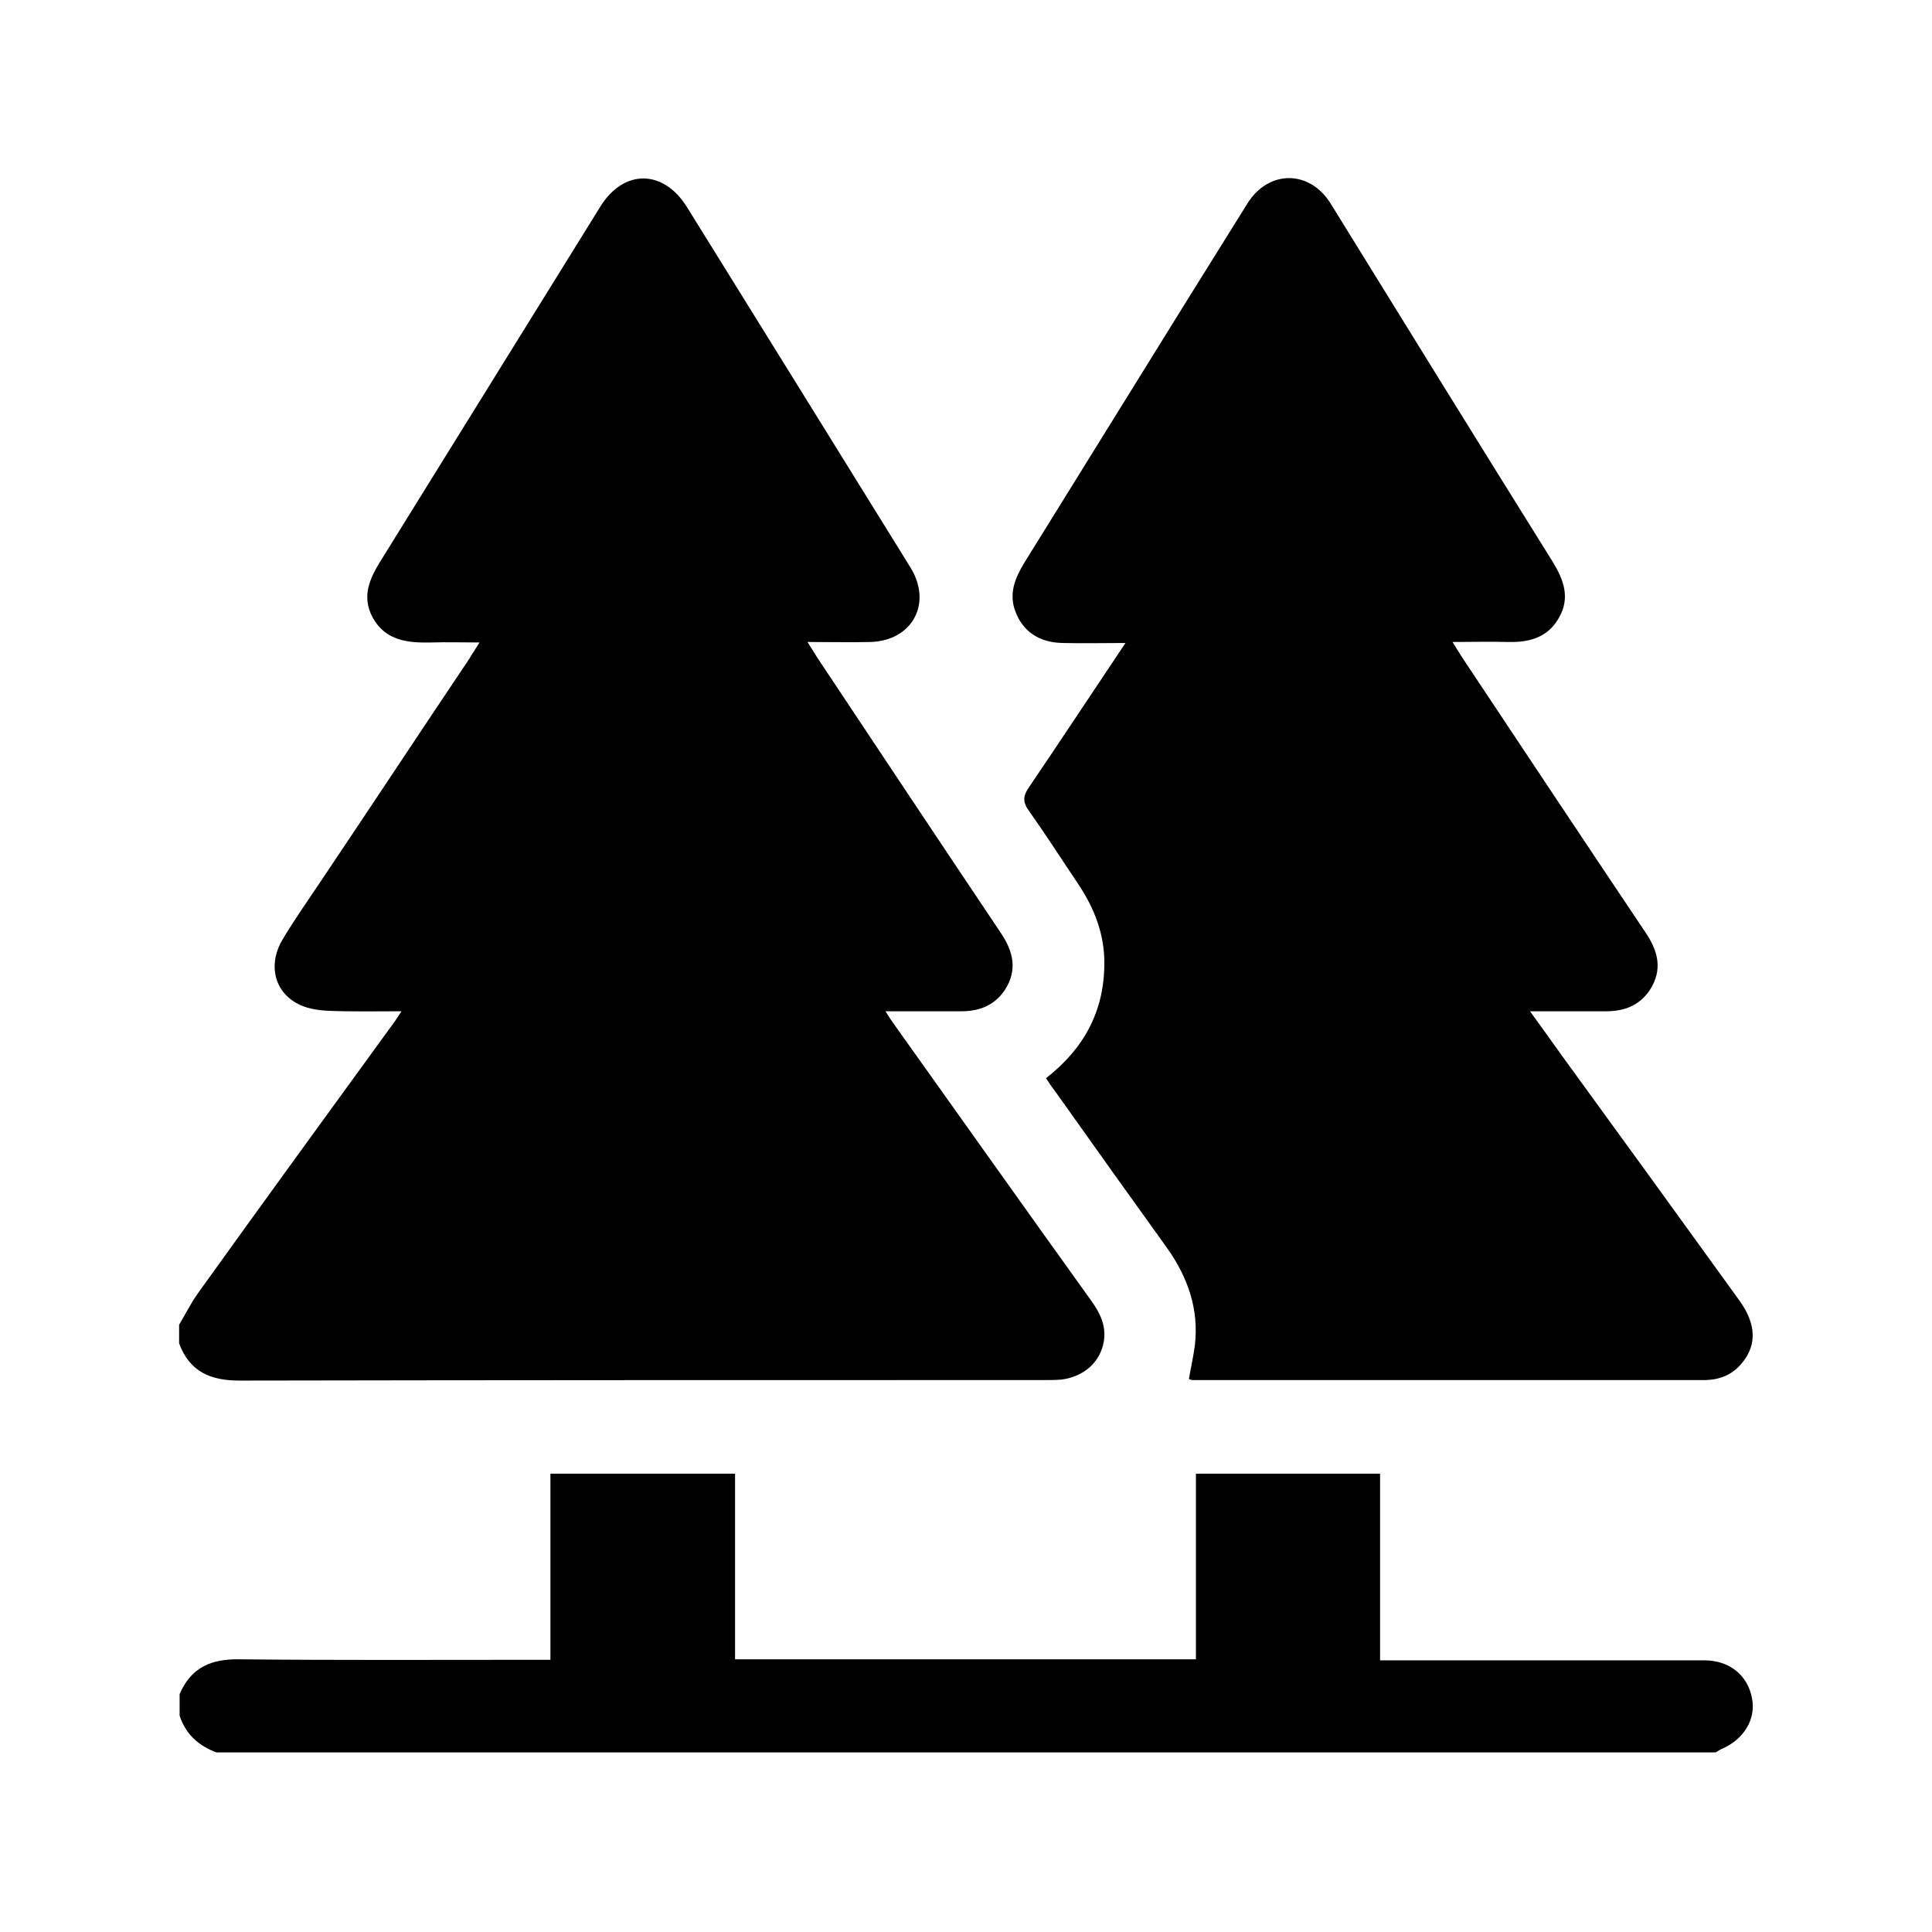 <?xml version="1.0" encoding="UTF-8"?> <!-- Generator: Adobe Illustrator 26.5.0, SVG Export Plug-In . SVG Version: 6.00 Build 0) --> <svg xmlns="http://www.w3.org/2000/svg" xmlns:xlink="http://www.w3.org/1999/xlink" x="0px" y="0px" viewBox="0 0 384 384" style="enable-background:new 0 0 384 384;" xml:space="preserve"> <style type="text/css"> .st0{display:none;} .st1{display:inline;} </style> <g id="Слой_1" class="st0"> <g id="Слой_1_00000039124727022092313280000005131361459361810318_"> <g id="Слой_1_00000042716285667746463870000000555118691151972517_" class="st1"> <g> <path d="M378.4,320c-124.2,0-248.5,0-372.7,0c-1.7,0-3.4,0-5.4,0c0,6.4,0,12.2,0,18.1c0,7.2,2.1,9.3,9.4,9.3 c121.5,0,243,0,364.5,0.1c4.1,0,7.2-1.1,9.4-4.6c0-7.7,0-15.5,0-23.2C381.9,319.8,380.2,320,378.4,320z"></path> <path d="M271.2,161.9c-25-22.2-49.8-44.5-74.7-66.8c-1.5-1.3-2.9-2.6-4.5-3.9c-27,24.2-53.8,48.1-80.5,72.1 c-0.9,0.9-1.6,2.5-1.6,3.9c-0.1,30.1-0.1,60.1-0.1,90.2c0,0.2,0,0.5,0,0.7c0.3,4.6,2.8,7,7.4,7.1c5.5,0.1,11,0,16.5,0 c7.8,0,15.7,0,24,0c0-2,0-3.3,0-4.7c0-16.2,0-32.4,0-48.6c0-13.2,8.6-21.8,21.8-21.8c8.1,0,16.2,0,24.3,0 c14.1,0,22.4,8.4,22.5,22.6c0,16.1,0,32.2,0,48.3c0,1.3,0,2.6,0,4.2c13.1,0,25.7,0,38.3,0c7.7,0,9.6-2,9.6-9.8 c0-28.9,0-57.9,0.1-86.8C274.3,165.6,273.3,163.8,271.2,161.9z"></path> <path d="M383.2,305.9c-26.5-24.6-52.4-48.7-78.4-72.7c-1-1-2.6-1.8-3.9-1.9c-4.2-0.2-8.4-0.1-13-0.1c0,8.4,0,16.6,0,24.8 c0,14.7-8.3,22.9-23,22.9c-24.7,0-49.4,0-74.1,0c-24.3,0-48.7,0-73,0c-12.8,0-21.5-8.7-21.6-21.3c0-6.2,0-12.5,0-18.7 c0-2.6,0-5.1,0-7.9c-2.6,0-4.6,0.2-6.5,0c-5-0.6-8.7,1.3-12.4,4.7C52.9,258.2,28.4,280.6,4,303c-0.9,0.9-2.1,1.5-3.2,2.2 c0.3,0.2,0.6,0.5,0.9,0.7C128.6,305.9,255.6,305.9,383.2,305.9z"></path> <path d="M205,203.7c-8.1-0.1-16.2,0-24.3,0c-7,0-9.1,2.2-9.1,9.2c0,16.2,0,32.4,0,48.6c0,1.2,0.1,2.4,0.2,3.6 c13.7,0,27,0,40.7,0c0-18.5,0.1-36.6-0.1-54.7C212.4,206.1,209.5,203.7,205,203.7z"></path> <path d="M101.5,153.5c29.9-27.3,60.2-54.1,90.3-81.2c0.5-0.5,1.1-0.9,1.6-1.3c0.7,0.6,1.4,1.2,2,1.8 c30.2,27.1,60.3,54.1,90.5,81.2c2.5,2.2,5.2,3.7,8.4,3.9c5.9,0.4,11.3-3.6,13.4-9.8c2.2-6.4,0.5-13-4.6-17.6 c-33.6-30.1-67.2-60.2-100.8-90.2c-5.7-5.1-12.2-5-17.9,0.1c-32.8,29.4-65.7,58.8-98.6,88.1c-3.6,3.2-6.6,6.6-7.7,11.7 c0,1.7,0,3.4,0,5.1c0.1,0.1,0.2,0.3,0.2,0.5C80.5,157.2,92.4,161.8,101.5,153.5z"></path> <path d="M256,68.7c4.5,4.2,9.1,8.3,13.6,12.4c3.8,3.5,7.7,6.9,11.9,10.7c0-1.5,0-2.3,0-3.1c0-9.8,0.1-19.7,0-29.5 c0-4.1-3-7.2-6.7-7.3c-4.5-0.1-9-0.1-13.5,0c-3.8,0.1-6.6,3.2-6.8,7.5c-0.1,2.1-0.2,4.2,0,6.3C254.8,66.7,255.3,68,256,68.7z"></path> </g> </g> <g id="Слой_2_00000016785829322127608450000005209439252205348738_" class="st1"> <g> <path d="M339.4,150.6c-45.1-36-90.3-72-135.5-107.9c-7.7-6.1-16.4-6-24.1,0.1C135.7,78,91.6,113.1,47.4,148.2 c-4.8,3.8-8.8,7.9-10.3,14c0,2,0,4,0,6c0.1,0.2,0.2,0.3,0.3,0.5c3,13.7,19,19.2,31.2,9.2c40.2-32.6,80.8-64.8,121.3-97.1 c0.7-0.6,1.4-1,2.2-1.6c1,0.8,1.9,1.4,2.7,2.1c40.5,32.4,81.1,64.8,121.6,97.2c3.3,2.7,7,4.4,11.2,4.7c8,0.4,15.2-4.2,18-11.7 C348.5,164,346.3,156,339.4,150.6z"></path> <path d="M310.6,202.3c0-3.8,0.2-7.2-4.3-8.6c-0.4-0.1-0.8-0.6-1.2-0.9c-37-29.6-74-59.1-111-88.7c-1.7-1.4-2.7-1.3-4.3,0 c-31.3,25.1-62.6,50.1-94,75.1c-6.5,5.2-13.1,10.4-19.8,15.4c-1.7,1.3-2.6,2.2-2.6,4.4c0.1,26.4,0.1,52.8,0.1,79.2 c0,7.8,0,15.5,0,23.3c0,5.1,3.5,9.2,8.4,9.3c8.9,0.2,17.7,0.1,26.9,0.1c-18.9-45.7,1.4-88.2,28.3-108.8 c28.8-22.1,69.2-25.9,100.4-6.1c43.4,27.4,54.7,66.8,39,115c7,0,14.3-0.3,21.5,0.1c9.2,0.5,12.8-4.1,12.7-12.6 C310.4,266.4,310.5,234.4,310.6,202.3z"></path> <path d="M276.2,76.6c6,5,12.2,9.9,18.3,14.8c5.2,4.1,10.3,8.3,16.1,12.8c0-1.8,0-2.8,0-3.8c0-11.8,0.1-23.6-0.1-35.3 c-0.1-5-4-8.6-9-8.7c-6-0.1-12.1-0.1-18.1,0c-5.2,0.1-8.9,3.9-9.1,9c-0.1,2.5-0.2,5.1,0.1,7.5C274.5,74.2,275.2,75.8,276.2,76.6 z"></path> <path d="M200.3,241.6h-19.9v32.1h19c5.7,0,10.1-1.3,13.1-4s4.5-6.6,4.5-11.9c0-4.7-1.5-8.6-4.5-11.6 C209.6,243.3,205.5,241.7,200.3,241.6z"></path> <path d="M181.7,202.2c-32.6,4.6-57.9,31.2-61.9,65c-3.8,32.8,16.8,65.7,48,76.3c5.7,1.9,11.7,2.9,17.5,4.3c4.4,0,8.9,0,13.3,0 c0.7-0.2,1.3-0.5,2-0.6c43-5,72.5-47.1,62.6-89.2C254.7,221.4,219,197,181.7,202.2z M224.4,278.7c-5.8,5.1-13.8,7.7-24,7.8 h-19.9v6.7h20.3v12.9h-20.3v14.5h-15.9v-14.5h-12.9v-12.9h12.9v-6.7h-12.9v-12.9h12.9v-44.9h35.2c10.1,0,18.2,2.6,24.3,7.9 c6.1,5.3,9.1,12.3,9.1,21.1C233,266.7,230.1,273.7,224.4,278.7z"></path> </g> </g> <g id="Слой_3" class="st1"> <g> <path d="M339,292.2c-2.3-0.3-4.6-0.4-7.2-0.6c0-1.7,0-3,0-4.4c0-12.7,0.1-25.5,0-38.2c0-7.3-4.4-12.7-10.9-12.8 c-19.3-0.2-38.7-0.2-58,0c-5,0-8.4,3-10.2,7.6c-3.1,8.1,2.8,16.1,12,16.2c13,0.1,25.9,0,38.9,0c1.3,0,2.6,0.1,3.9,0.2 c0,10.7,0,21,0,31.3c-34.6,0-69,0-103.6,0c0-9.5,0.1-18.7,0-27.9c-0.1-6.5-5.4-11.6-11.8-11.7c-6.6-0.1-11.9,5-12.1,11.7 c-0.2,6.6,0,13.2,0,19.8c0,2.7,0,5.4,0,8c-34.9,0-69.2,0-103.6,0c0-10.6,0-20.9,0-31.5c1.6,0,3,0,4.3,0c13,0,26,0.1,38.9,0 c7.3-0.1,12.6-5.4,12.5-12.2c-0.1-6.6-5.3-11.7-12.5-11.7c-18.3-0.1-36.7,0-55,0c-3.7,0-7.3,0.9-9.2,4.1c-1.7,2.8-3,6.4-3.1,9.6 c-0.3,13.8-0.1,27.7-0.1,42.1c-1.9,0-3.2-0.1-4.5,0c-18.5,1-30.9,17.6-26.4,35.1c3.3,12.7,14.4,20.8,28.5,20.8 c53.5,0,107,0,160.6,0c41.8,0,83.6,0.1,125.4,0c14.8,0,26.9-11.4,27.8-25.5C364.5,306.6,354.3,294.1,339,292.2z"></path> <path d="M140.2,215.8c3.6,3.6,7.8,5,12.6,3.6c4.9-1.4,7.4-5.1,8.6-9.9c1.1-4.6,2.3-9.2,3.9-13.6c5.5-14.7,13.9-27.5,26.9-37.5 c2.4,2.1,4.7,3.9,6.7,5.8c13,12.5,20.4,28,23.9,45.6c2,9.9,12.6,13.6,20.1,6.8c19.8-18,30-40.4,28.8-67.4 c-0.9-19.5-8.1-36.8-18.5-53c-14.3-22.3-33.1-40.5-53.6-57c-4.8-3.9-10.2-3.9-15.2-0.1c-5.6,4.4-11.1,8.9-16.3,13.7 C149.8,69.4,133.9,88,123,110.4c-8.9,18.2-13.4,37.2-9.6,57.6C116.9,187,126.9,202.3,140.2,215.8z"></path> </g> </g> </g> <g id="Слой_3_00000181778199253519585280000017694326184500592015_" class="st1"> <g> <path d="M359.3,125.1c-53.8-52.9-118.4-75.8-193.2-68c-53,5.5-98.8,27.8-137.6,64.3c-4,3.8-7.9,7.7-9.5,13.2c0,2,0,4.1,0,6.1 c0.2,0.4,0.4,0.8,0.6,1.2c5,14.2,19.1,17.5,29.9,7c36.8-35.7,80.7-55.6,131.9-58.4c45.3-2.5,87,9.2,124.4,34.9 c10.4,7.2,19.8,15.9,29.4,24.3c5,4.3,10.2,6.6,16.7,4.9C365.5,150.8,369.5,135.1,359.3,125.1z"></path> <path d="M158.9,128.6c-31.9,6.3-59.1,21.8-82,44.9c-3.6,3.6-5.9,7.7-5.9,14.6c0.2,5.2,3.5,10.3,9.4,13.6c7.2,4,14.1,2.4,21.6-4.7 c41-39.1,103.3-47.4,153.1-20.5c11.2,6,21.3,13.5,30.5,22.2c4.2,3.9,9.1,5.9,14.8,4.8c6.9-1.4,11.5-5.6,13.7-12.2 c2.2-6.8,0-12.7-5-17.5C266.9,132.4,216.7,117.2,158.9,128.6z"></path> <path d="M197.1,194.6c-27.5-0.1-52.7,11.2-69.5,30.4c-4.9,5.6-6,12.1-3.6,19c4.3,12.6,19.3,15.7,29,5.9 c12.1-12.2,26.7-18.2,43.8-17.4c15.3,0.7,28.5,6.8,39.6,17.4c4.1,4,8.7,6.5,14.5,5.7c6.9-0.9,11.9-4.7,14.3-11.3 c2.6-6.9,1.7-13.5-3.3-19C243.9,205.4,221.6,195.1,197.1,194.6z"></path> <path d="M193.7,262.6c-18.1,0-32.8,14.8-32.8,33s14.7,32.8,32.9,32.8s32.8-14.7,32.8-32.9C226.6,277.3,211.9,262.6,193.7,262.6z"></path> </g> </g> <g id="Слой_2_00000022554660749077636550000012118039387934054822_"> <g class="st1"> <path d="M291.6,119.7c-6.1-38.9-36.9-72.1-75.3-81.1c-5.4-1.3-10.9-2-16.4-3c-5.3,0-10.6,0-15.9,0c-0.7,0.2-1.3,0.5-2,0.5 c-21.3,2.1-40.2,9.9-56.2,24.1c-26.4,23.5-37.6,53.1-34.1,88.2c1.8,18,8.8,34.1,19.3,48.8c9.4,13.3,15.1,28.1,16.4,44.4 c0.4,4.9,0.5,9.9,0.7,14.8c12.2,0,24.2,0,36.3,0c1.3-36.9-6.3-71.3-25.1-103.2c5.4-3.2,10.5-6.2,15.9-9.5 c3.1,6.1,6.1,11.7,8.9,17.5c0.9,1.8,1.8,2.7,4,2.7c15.9-0.1,31.8-0.1,47.6,0c2.2,0,3.2-0.7,4.1-2.6c2.8-5.8,5.9-11.5,8.9-17.5 c5.6,3.3,10.7,6.4,15.9,9.5c-18.8,32-26.4,66.5-25.1,103.2c12.2,0,24.3,0,36.5,0c0-1.1,0-2,0-2.9c-0.6-21.6,5.9-41,18.3-58.6 C290.5,172.4,295.9,147.1,291.6,119.7z"></path> <path d="M193.9,348.4c20.5-0.6,42.4-19.3,42.5-36.5c-29.6,0-59.3,0-89,0C149.7,328.5,167,349.2,193.9,348.4z"></path> <path d="M128,293.3c42.7,0,85.2,0,127.9,0c0-6.2,0-12.2,0-18c-42.8,0-85.4,0-127.9,0C128,281.4,128,287.3,128,293.3z"></path> <path d="M172.5,182.4c8.1,24.2,10.9,49,10.2,74.3c6.3,0,12.1,0,18.5,0c-0.8-25.4,2.2-50.1,10.2-74.3 C198.3,182.4,185.6,182.4,172.5,182.4z"></path> </g> </g> </g> <g id="Слой_2" class="st0"> <g class="st1"> <path d="M208.7,330c-2.6,0-5.2,0-8.2,0c0-61.4,0-122.5,0-183.7c-49,0-97.7,0-146.6,0c0,61.3,0,122.3,0,183.7c-1.7,0-3.2,0-4.7,0 c-1.5,0-3.1,0-4.6,0c-4.4,0.2-7.8,3.1-8.7,7.2c-0.9,3.9,1,7.9,4.8,10c0.6,0.3,1.2,0.7,1.7,1.1c7.7,0,15.5,0,23.2,0 c5.3-2.4,6.9-6.6,6.8-12.3c-0.3-13-0.1-26-0.1-39.1c0-1.1,0-2.2,0-3.4c6.1,0,12,0,18.3,0c0,1,0,2.1,0,3.1 c0,13.1,0.2,26.2-0.1,39.4c-0.1,5.7,1.5,9.9,6.8,12.3c1.6,0,3.3,0,4.9,0c8.5-3.6,6.5-11.3,6.8-18.2c12.2,0,24.2,0,36.5,0 c0.5,6.6-1.8,14.6,6.8,18.2c1.6,0,3.3,0,4.9,0c5.3-2.4,6.9-6.6,6.8-12.3c-0.3-13-0.1-26-0.1-39.1c0-1.1,0-2.2,0-3.4 c6.1,0,12,0,18.3,0c0,1,0,2.1,0,3.1c0,13.1,0.2,26.2-0.1,39.4c-0.1,5.7,1.5,9.9,6.8,12.3c7.7,0,15.5,0,23.2,0 c0.2-0.2,0.4-0.4,0.6-0.6c4.7-2.3,6.9-6.2,5.9-10.5C217.6,332.7,214,330.1,208.7,330z M90.5,274.9c-6,0-11.8,0-17.9,0 c0-5.9,0-11.8,0-17.9c5.8,0,11.8,0,17.9,0C90.5,263,90.5,268.9,90.5,274.9z M145.4,311.6c-12.2,0-24.2,0-36.3,0c0-6,0-11.9,0-18 c12,0,24.1,0,36.3,0C145.4,299.5,145.4,305.4,145.4,311.6z M145.4,274.9c-12.1,0-24.1,0-36.3,0c0-5.9,0-11.8,0-18 c12,0,24,0,36.3,0C145.4,263,145.4,268.9,145.4,274.9z M127.4,237.8c-20.2,0.1-36.7-16.4-36.7-36.6c0-20.2,16.5-36.7,36.7-36.7 c20.2,0,36.7,16.6,36.6,36.8C163.8,221.3,147.4,237.7,127.4,237.8z M182.1,274.9c-6,0-11.8,0-17.9,0c0-5.9,0-11.9,0-18.1 c6,0,11.9,0,17.9,0C182.1,262.9,182.1,268.8,182.1,274.9z"></path> <path d="M325.3,311.7c-8.8,0-17.7,0-26.5,0c-9.6,0-16-4.8-18.7-13.9c-5.8-19.1-11.9-38.2-17.5-57.4c-3.1-10.7-9-19.5-17.4-26.6 c-7.5-6.3-16.2-10.2-26.2-11.8c0,12,0,23.7,0.1,35.4c0,0.7,0.8,1.6,1.4,1.9c5.6,2.7,8.9,7.2,10.7,13c7.7,23.9,15.5,47.7,23.3,71.5 c2.1,6.5,6.1,11.9,11.4,16.3c5.6,4.7,12.1,6.8,19.1,8.3c16.1,0,32.2,0,48.3,0c5.8-1.8,10.8-4.7,13.4-10.5c0.7-1.6,1.2-3.2,1.9-4.8 c0-2,0-4.1,0-6.1C343.2,314.5,339.1,311.7,325.3,311.7z"></path> <path d="M46.5,127.9c26.9,0,53.7,0,80.6,0c23.4,0,46.8,0,70.2,0c4.1,0,8.1,0.1,12.2,0c5.5-0.2,9.3-4.2,9.3-9.3 c0-3.5-2.1-5.8-4.5-8c-26.5-23.7-52.9-47.4-79.3-71.1c-5.6-5-9.9-5-15.5,0c-15.1,13.5-30.2,27-45.2,40.6 c-11.4,10.3-22.9,20.5-34.3,30.8c-4.2,3.7-5.3,7.5-3.4,11.6C38.5,126.6,42.1,127.9,46.5,127.9z"></path> </g> </g> <g id="Слой_3_00000048490674827318366620000009711228127604148917_"> <g> <path d="M47.6,274.4c53.3-0.1,106.7-0.1,160-0.1c1.1,0,2.2,0,3.4-0.1c4.5-0.6,7.7-3.5,8.4-7.6c0.5-3.2-0.8-5.7-2.6-8.2 c-13-18.1-25.9-36.3-38.8-54.4c-0.6-0.8-1.2-1.7-2-3c5.4,0,10.2,0,15,0c3.6,0,6.6-1.1,8.7-4.2c2.6-4,1.7-7.7-0.8-11.4 c-12.2-18.2-24.3-36.4-36.4-54.6c-0.6-0.9-1.1-1.8-2-3.2c4.5,0,8.6,0.1,12.6,0c8.1-0.3,12.1-7.4,8.1-14.4 c-0.4-0.6-0.7-1.2-1.1-1.8c-14.5-23.4-29-46.8-43.6-70.3c-4.7-7.5-12.6-7.5-17.2,0c-14.4,23.2-28.7,46.3-43.1,69.5 c-2.4,3.8-4.6,7.6-2.1,12.2c2.6,4.6,7,5,11.6,4.9c3.1-0.1,6.1,0,9.6,0c-0.9,1.5-1.5,2.3-2,3.2c-9.8,14.6-19.5,29.3-29.3,43.9 c-2.6,3.9-5.3,7.7-7.7,11.7c-3,4.8-2,10.2,2.5,12.8c1.8,1.1,4.2,1.5,6.4,1.6c4.7,0.2,9.4,0.1,14.6,0.1c-0.9,1.4-1.5,2.3-2.2,3.2 c-12.8,17.6-25.6,35.2-38.3,52.9c-1.4,2-2.5,4.2-3.7,6.2c0,1.2,0,2.4,0,3.7C37.7,272.7,41.9,274.4,47.6,274.4z"></path> <path d="M348.2,337.4c-0.9-4.5-4.5-7.4-9.5-7.4c-20.2,0-40.3,0-60.5,0c-1.2,0-2.4,0-3.9,0c0-12.6,0-24.9,0-37.1 c-12.3,0-24.3,0-36.6,0c0,12.4,0,24.6,0,36.9c-30.6,0-60.9,0-91.6,0c0-12.4,0-24.6,0-36.9c-12.4,0-24.4,0-36.7,0 c0,12.4,0,24.6,0,37c-1.3,0-2.4,0-3.5,0c-19.4,0-38.9,0.1-58.3-0.1c-5.6-0.1-9.6,1.6-11.9,6.9c0,1.4,0,2.9,0,4.3 c1.2,3.7,3.8,6,7.3,7.3c99.3,0,198.7,0,298,0c0.3-0.2,0.7-0.4,1-0.6C346.6,345.8,349.1,341.7,348.2,337.4z"></path> <path d="M211.2,127.8c4,0.1,8,0,12.5,0c-6.7,10-12.9,19.4-19.2,28.7c-1.1,1.6-1.3,2.8-0.1,4.5c3.4,4.8,6.6,9.8,9.9,14.7 c3.2,4.8,5.2,9.9,5.2,15.7c0,9.5-4,17-11.6,22.9c0.7,1.1,1.4,2.1,2.1,3c7.3,10.3,14.6,20.5,22,30.8c4.1,5.8,6.3,12.1,5.5,19.2 c-0.3,2.3-0.8,4.5-1.2,6.8c0.3,0.1,0.5,0.2,0.7,0.2c33.9,0,67.8,0,101.7,0c3.1,0,5.8-1.1,7.7-3.6c2.8-3.5,2.6-7.6-0.6-12.1 c-11.7-16.2-23.5-32.5-35.3-48.7c-2-2.8-4-5.6-6.4-8.9c5.5,0,10.3,0,15.1,0c3.6,0,6.6-1.1,8.7-4.2c2.6-4,1.7-7.7-0.8-11.4 c-12.2-18.2-24.3-36.4-36.4-54.6c-0.6-0.9-1.1-1.8-2-3.2c4,0,7.5-0.1,11.1,0c4.2,0.1,7.9-0.9,10.1-4.9c2.2-3.9,0.9-7.4-1.2-10.9 c-14.8-23.7-29.5-47.5-44.2-71.3c-4.2-6.8-12.4-6.8-16.6,0c-4.3,6.9-8.6,13.8-12.9,20.7c-10.5,16.9-21,33.9-31.5,50.8 c-1.8,3-3,6-1.7,9.5C203.3,125.5,206.5,127.7,211.2,127.8z"></path> </g> </g> <g id="Слой_4" class="st0"> <g class="st1"> <path d="M294.4,273.4c-1.3-2.4-1.2-3.9,0.4-5.9c2.4-2.9,4.6-6.1,6.6-9.2c18.7-29,28.1-60.8,28.4-95.2c0.1-6.4-0.5-12.8-0.8-19.7 c-39,14.4-77.5,14.3-116,0.2c-0.2,1.1-0.4,1.7-0.4,2.3c-2,20.8-0.3,41.4,5.1,61.6c5.8,22,15.6,42.2,29.4,60.4 c1.6,2.1,1.4,3.6,0.2,5.7c-11,19.7-21.9,39.4-32.9,59.1c-0.7,1.3-1.5,2.7-2,4.1c-1.4,3.7-0.3,7.7,2.7,10.3c1.2,1,2.7,1.8,4,2.6 c1.4,0,2.9,0,4.3,0c15.2-6.1,30.3-12.2,45.6-18.2c1.1-0.4,2.6-0.4,3.7,0c14.9,5.8,29.7,11.8,44.5,17.7c0.2,0.1,0.3,0.3,0.4,0.4 c1.6,0,3.3,0,4.9,0c1.7-1.2,3.8-2.2,5.1-3.7c3.3-4,2.6-8.2,0.2-12.5C316.6,313.3,305.6,293.3,294.4,273.4z"></path> <path d="M175.1,136.1c-2.3-1.1-2.8-2.3-2.8-4.6c0.1-25.4,0-50.9,0-76.3c0-3.7,0.1-7.4,0-11.1c-0.3-7.2-7.5-11.7-13.8-8.7 c-4.3,2-5.8,5.7-5.8,10.3c0,28.7,0,57.4,0.1,86.2c0,2.1-0.6,3.2-2.6,4.1c-11.1,5.4-17.1,14.4-17,26.6c0,12.1,6,21.1,17,26.4 c2,0.9,2.6,1.9,2.6,4.1c-0.1,32.1,0,64.2-0.1,96.3c0,3.6-0.4,7.2-1.2,10.6c-4.4,18.3-21.3,30.7-40.3,29.8 c-18.5-0.9-34.4-15-36.5-33.6c-1.1-9.6-0.5-19.4-0.7-29.2c0-0.7,0.1-1.5,0.3-2.7c4.3,4.1,8.2,7.8,12.2,11.5 c4.5,4.1,10.5,4.1,14.3,0.1c4-4.1,3.7-10.1-0.9-14.5c-9.4-9-18.9-17.9-28.4-26.9c-3.3-3.1-7.1-4.2-11.3-2.4 c-4.2,1.9-5.9,5.4-5.9,9.9c0,16.2-0.2,32.4,0.1,48.6c0.3,25.3,15.5,46.6,39.3,55.2c4.4,1.6,9,2.4,13.6,3.5c4.1,0,8.2,0,12.3,0 c4.1-1,8.4-1.7,12.4-3.1c25.1-8.7,40.5-30.5,40.5-57.2c0-32,0-64,0-96c0-2.2,0.6-3.4,2.7-4.4c11-5.3,16.9-14.3,16.9-26.4 C192,150.4,186,141.4,175.1,136.1z M162.5,172.3c-5.5,0-9.9-4.6-9.8-10.1c0.1-5.3,4.7-9.7,10-9.6c5.3,0.1,9.7,4.6,9.6,9.9 C172.3,167.9,167.8,172.3,162.5,172.3z"></path> <path d="M325.5,123.9c-0.3-1.2-0.4-2.1-0.7-3c-7.7-31.6-23-59-45.7-82.2c-5.5-5.7-11.1-5.6-16.7,0.1c-17,17.4-30,37.3-38.7,60 c-3.1,8.1-5.3,16.5-8,24.9C252.7,137.9,289,137.9,325.5,123.9z M280.8,93.5c5.5-0.1,10,4.3,10.1,9.7c0.1,5.3-4.3,9.8-9.6,9.9 c-5.5,0.1-10-4.3-10.1-9.8C271.2,98,275.4,93.6,280.8,93.5z"></path> </g> </g> </svg> 